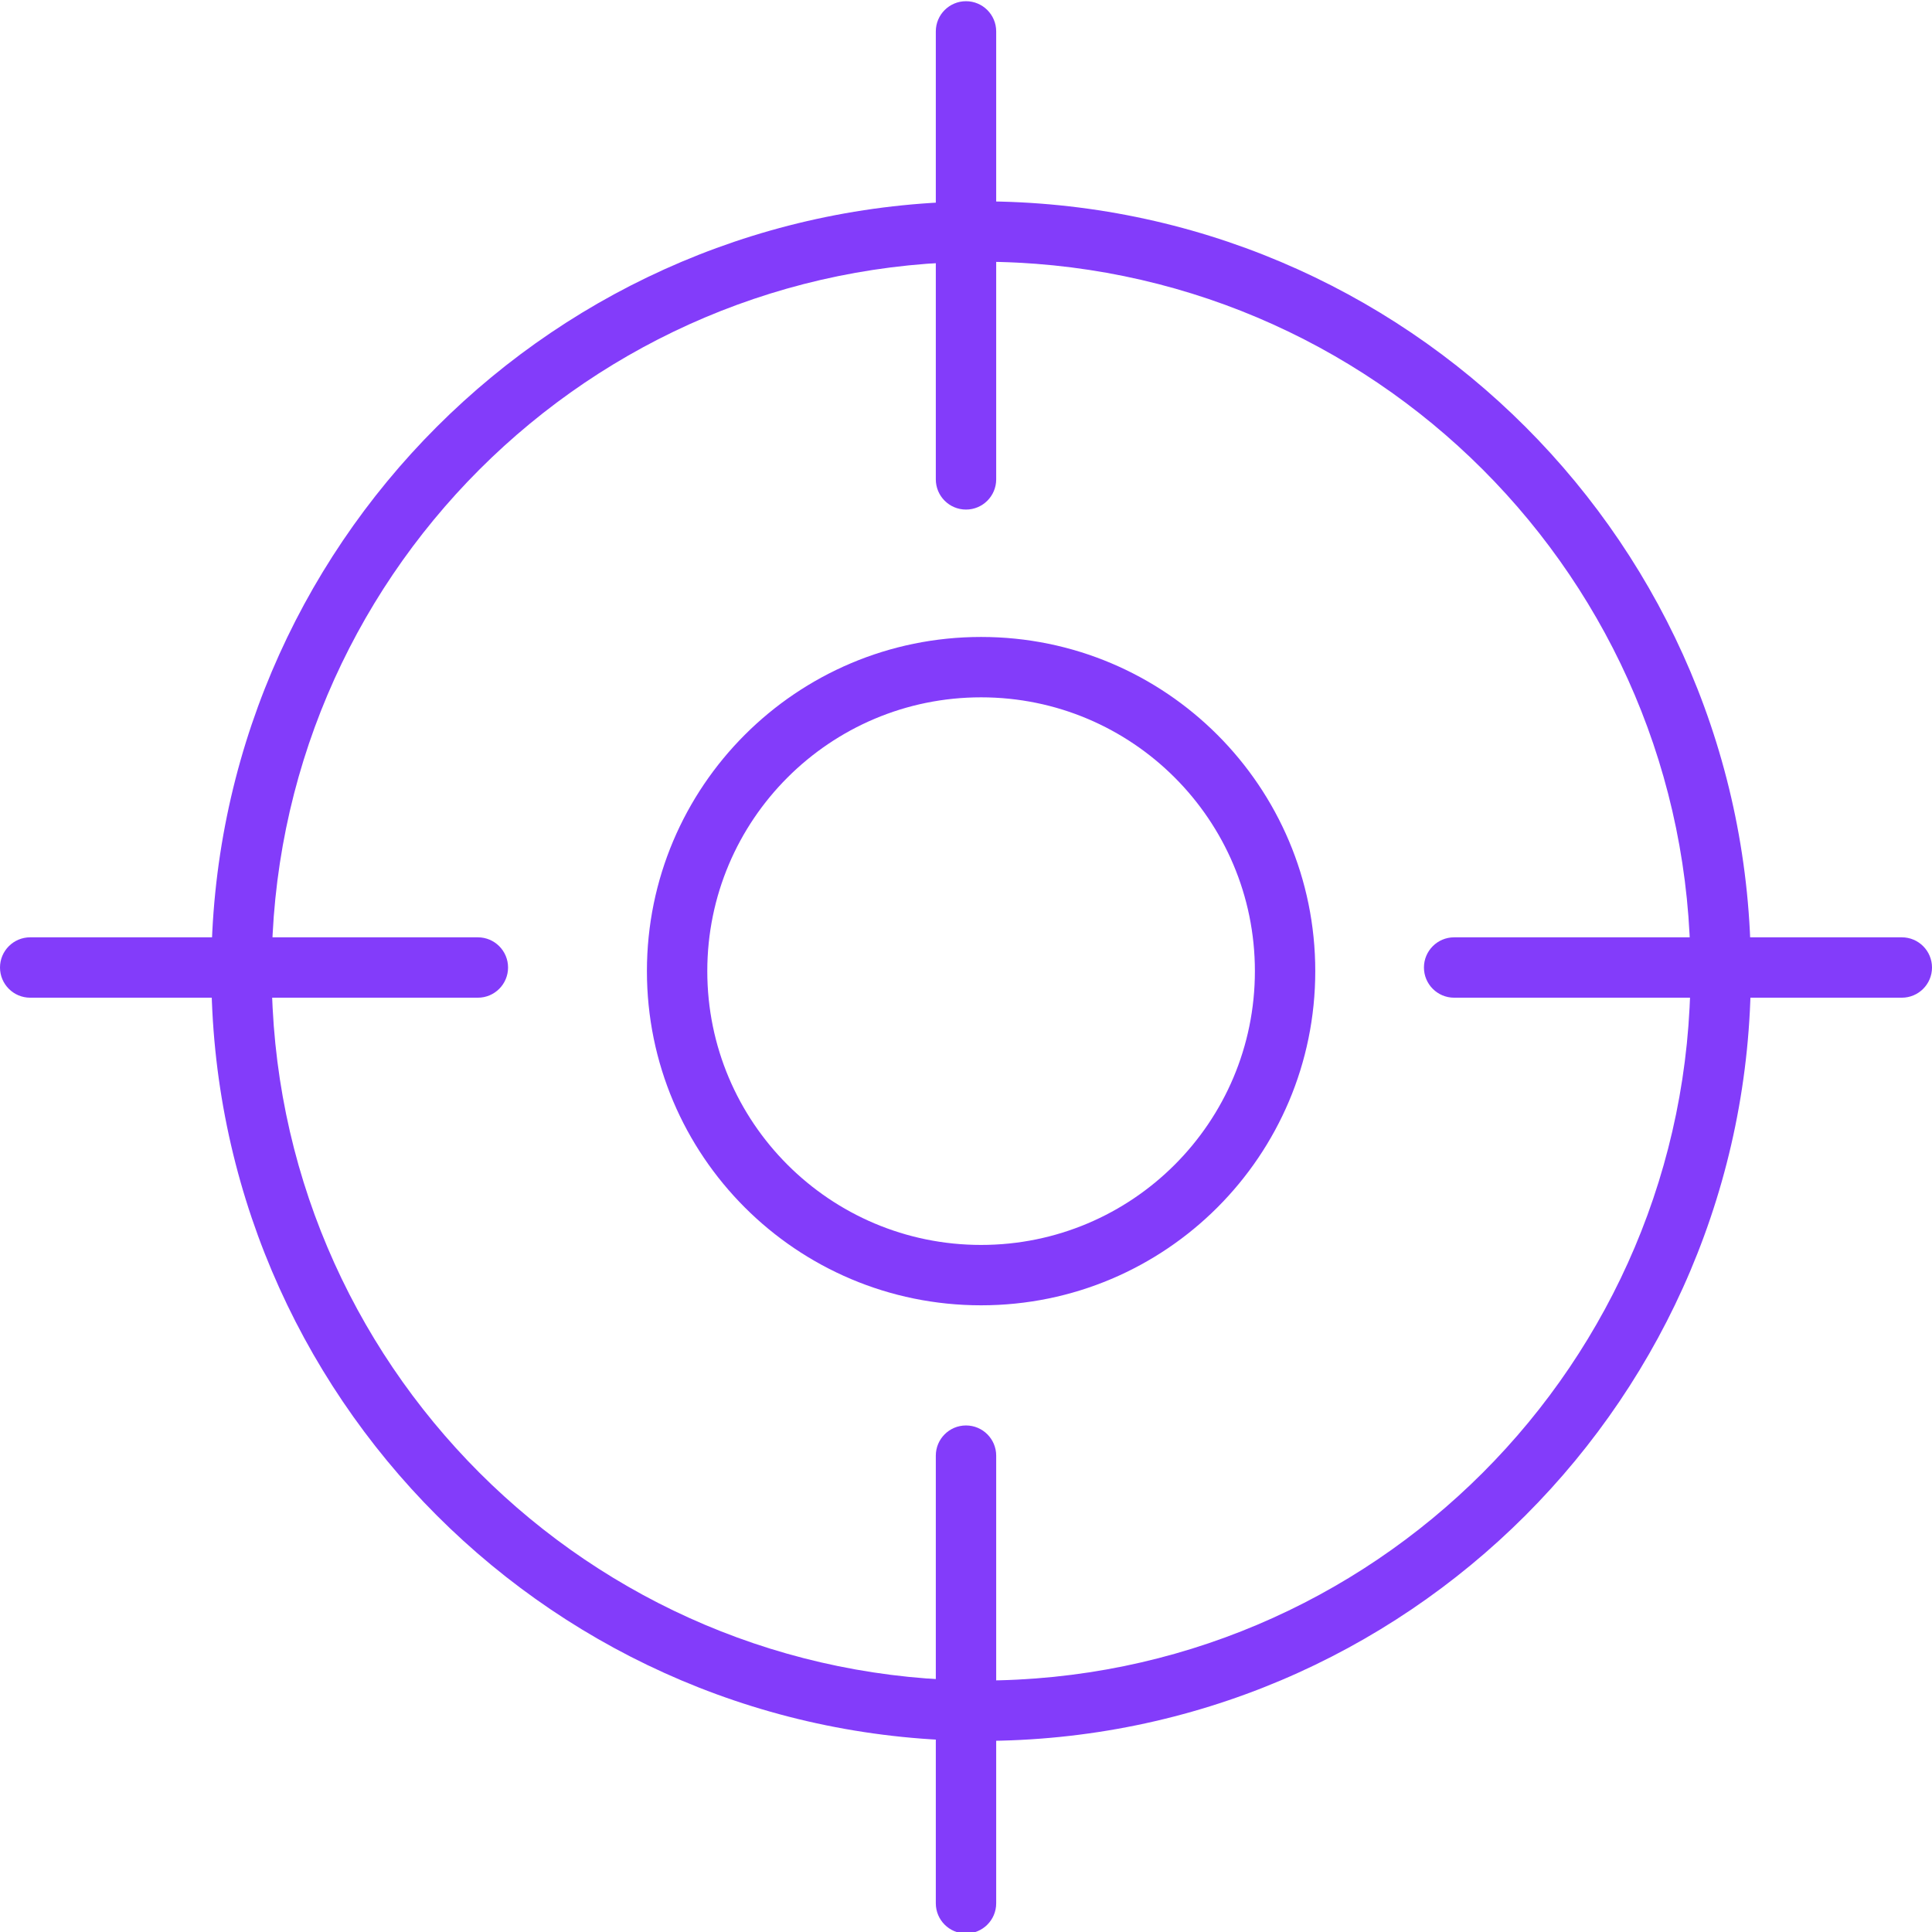 <svg width="64" height="64" viewBox="0 0 64 64" fill="none" xmlns="http://www.w3.org/2000/svg">
<g clip-path="url(#clip0_102_243)">
<path fill-rule="evenodd" clip-rule="evenodd" d="M32.5 8.67C19.521 8.67 9 19.191 9 32.17C9 45.149 19.521 55.67 32.5 55.67C45.479 55.67 56 45.149 56 32.17C56 19.191 45.479 8.67 32.5 8.67ZM7 32.17C7 18.087 18.417 6.67 32.5 6.67C46.583 6.67 58 18.087 58 32.17C58 46.253 46.583 57.67 32.5 57.67C18.417 57.67 7 46.253 7 32.17Z" fill="#833CFA"/>
<path fill-rule="evenodd" clip-rule="evenodd" d="M32.5 23.1C27.491 23.1 23.43 27.161 23.43 32.17C23.43 37.179 27.491 41.24 32.5 41.24C37.509 41.24 41.57 37.179 41.57 32.17C41.57 27.161 37.509 23.1 32.5 23.1ZM21.43 32.17C21.43 26.056 26.386 21.1 32.5 21.1C38.614 21.1 43.57 26.056 43.57 32.17C43.57 38.284 38.614 43.24 32.5 43.24C26.386 43.24 21.43 38.284 21.43 32.17Z" fill="#833CFA"/>
<path fill-rule="evenodd" clip-rule="evenodd" d="M32 0.04C32.552 0.04 33 0.488 33 1.04V15.88C33 16.432 32.552 16.88 32 16.88C31.448 16.88 31 16.432 31 15.88V1.04C31 0.488 31.448 0.04 32 0.04Z" fill="#833CFA"/>
<path fill-rule="evenodd" clip-rule="evenodd" d="M32 47.22C32.552 47.22 33 47.668 33 48.22V63.05C33 63.602 32.552 64.05 32 64.05C31.448 64.05 31 63.602 31 63.05V48.22C31 47.668 31.448 47.22 32 47.22Z" fill="#833CFA"/>
<path fill-rule="evenodd" clip-rule="evenodd" d="M47.17 32.05C47.17 31.498 47.618 31.05 48.17 31.05H63C63.552 31.05 64 31.498 64 32.05C64 32.602 63.552 33.05 63 33.05H48.17C47.618 33.05 47.17 32.602 47.17 32.05Z" fill="#833CFA"/>
<path fill-rule="evenodd" clip-rule="evenodd" d="M0 32.05C0 31.498 0.448 31.05 1 31.05H15.83C16.382 31.05 16.83 31.498 16.83 32.05C16.83 32.602 16.382 33.05 15.83 33.05H1C0.448 33.05 0 32.602 0 32.05Z" fill="#833CFA"/>
</g>
<defs>
<clipPath id="clip0_102_243">
<rect width="64" height="64" fill="white"/>
</clipPath>
</defs>
</svg>
